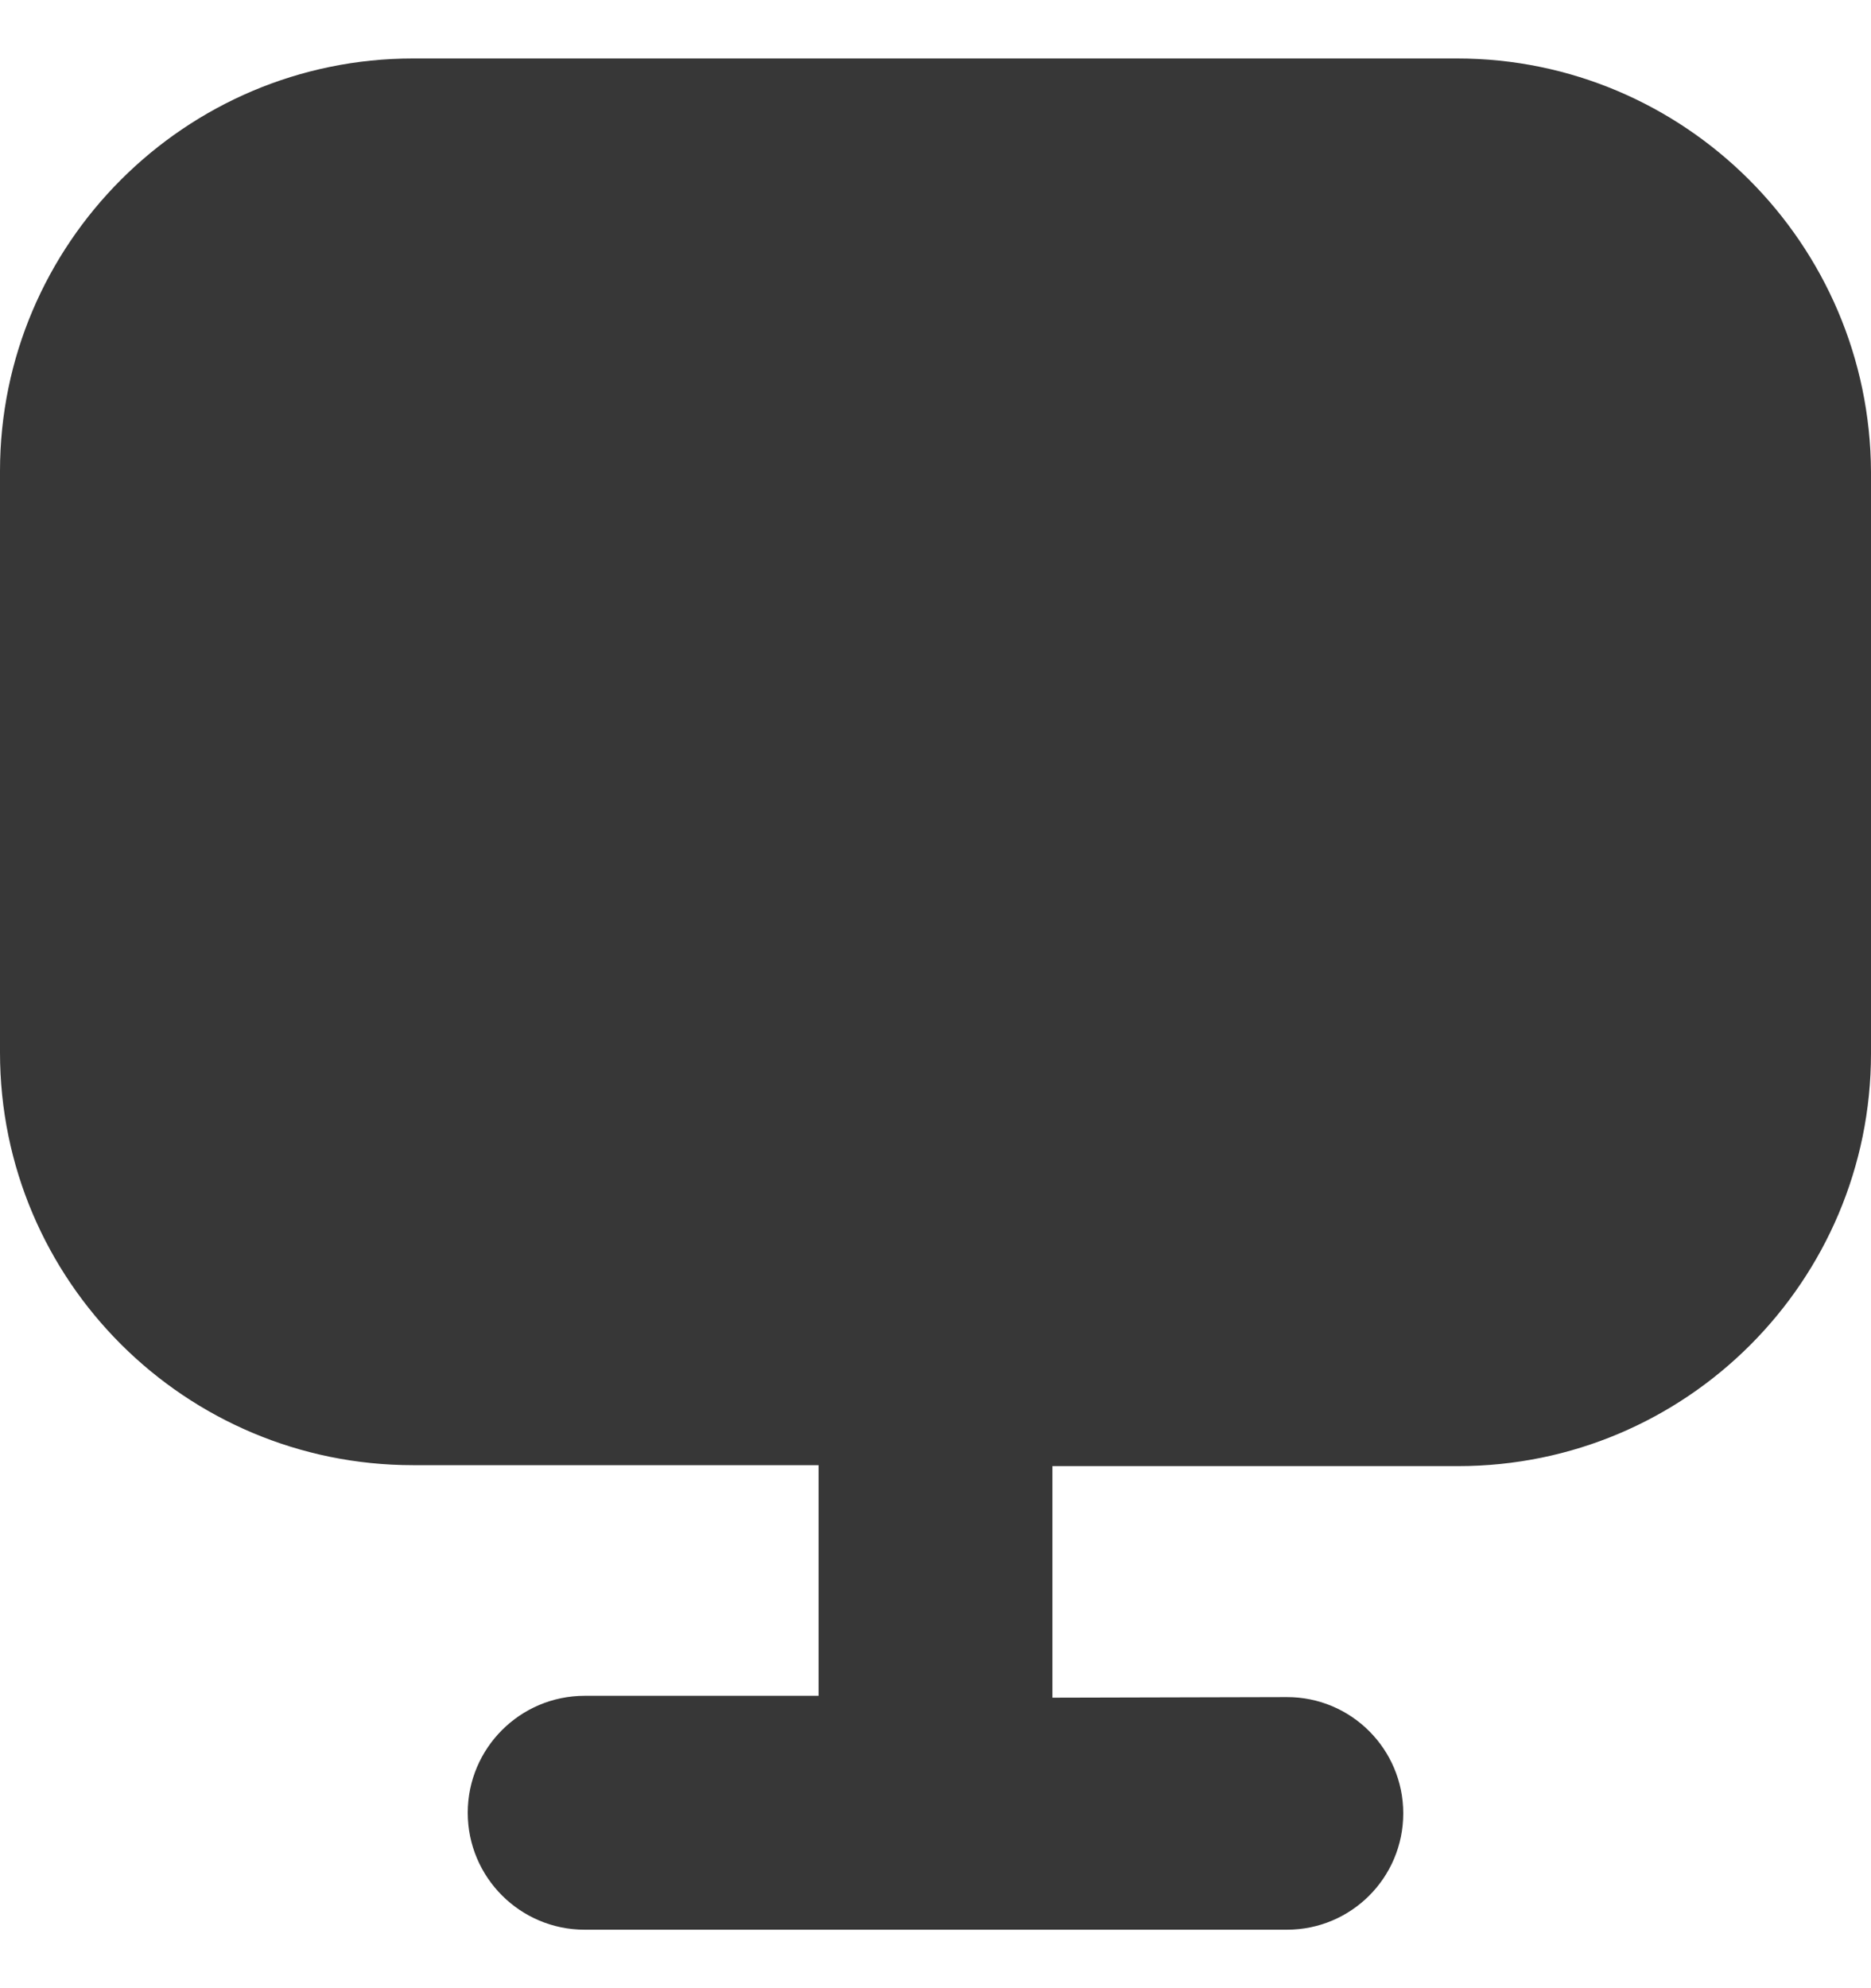 <svg width="16" height="17" viewBox="0 0 16 17" fill="none" xmlns="http://www.w3.org/2000/svg">
<path d="M12.46 0.5H3.532C1.586 0.5 0 2.084 0 4.028V9C0 10.952 1.586 12.528 3.532 12.528H7V14.5H5C4.448 14.5 4 14.948 4 15.5C4 16.052 4.448 16.5 5 16.5H11.005C11.555 16.5 12 16.055 12 15.505C12 14.955 11.553 14.509 11.003 14.511L9 14.516V12.536H12.469C14.422 12.536 16 10.952 16 9.008V4.036C15.992 2.084 14.406 0.5 12.46 0.5Z" fill="#373737"/>
</svg>

